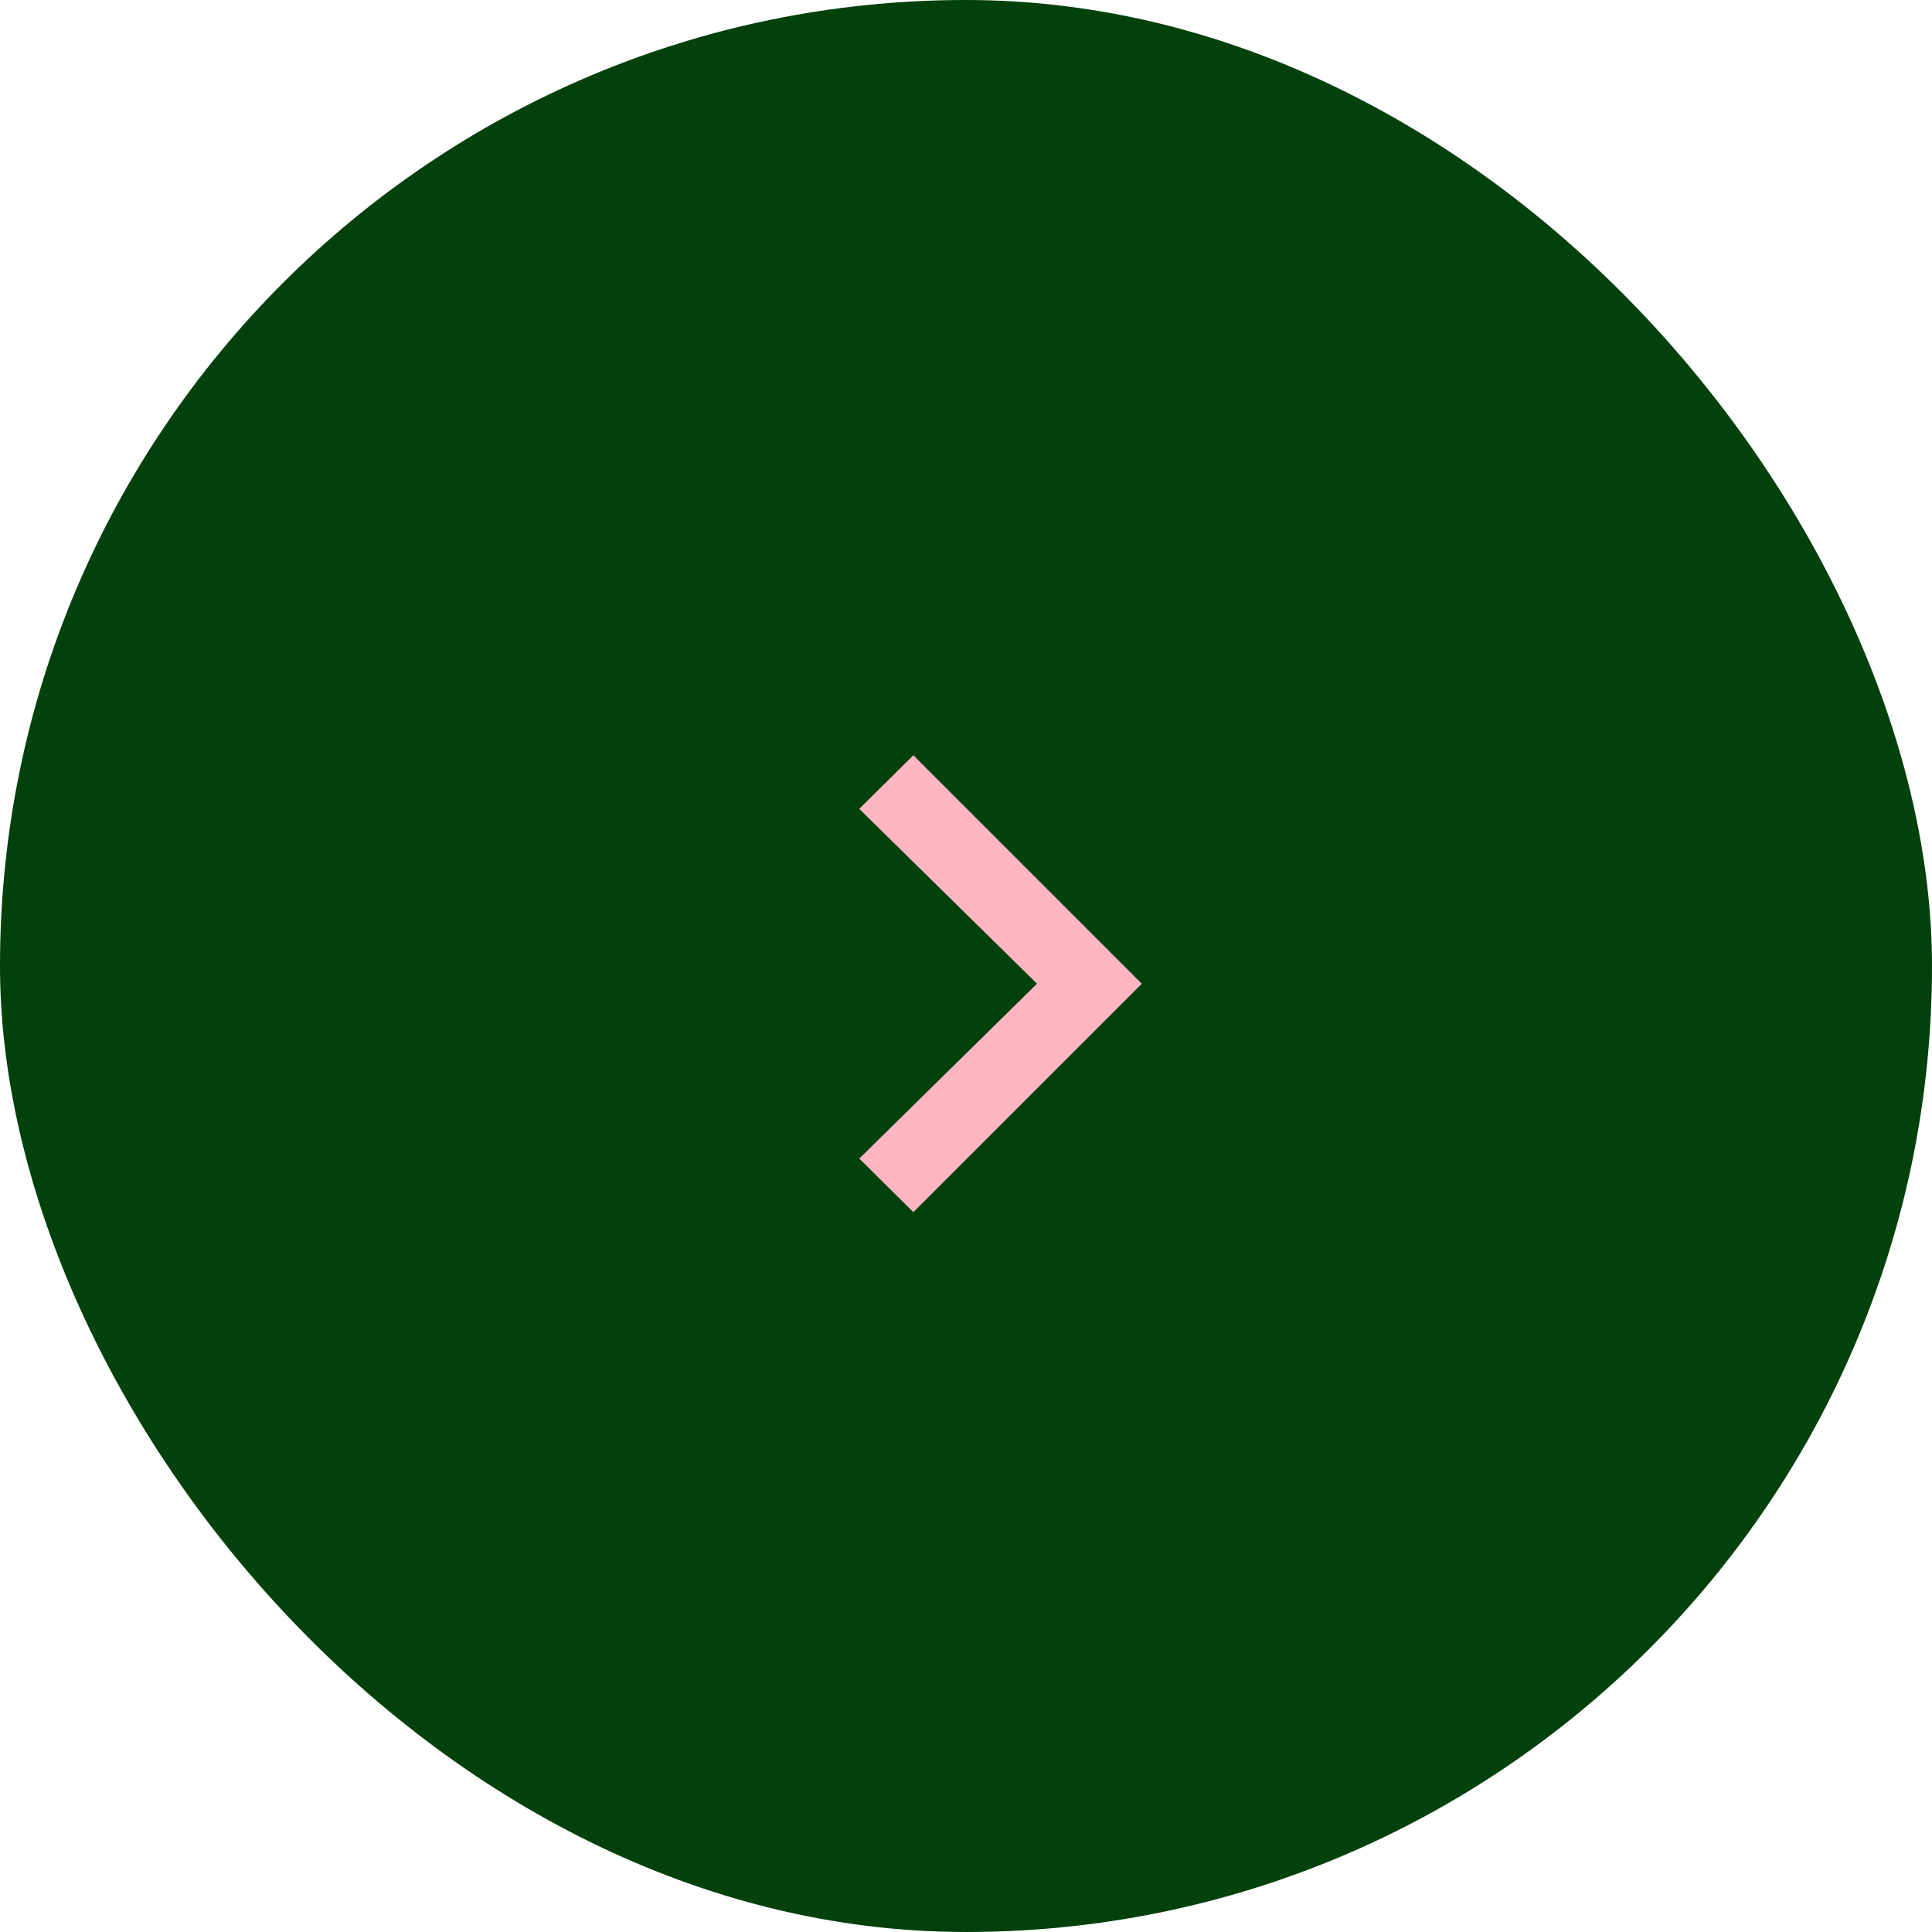 <?xml version="1.0" encoding="UTF-8"?> <svg xmlns="http://www.w3.org/2000/svg" width="60" height="60" viewBox="0 0 60 60" fill="none"><rect width="60" height="60" rx="30" fill="#02400C"></rect><path d="M28.365 37.645L26.685 35.98L32.205 30.55L26.685 25.12L28.365 23.455L35.46 30.55L28.365 37.645Z" fill="#FFB6C1"></path></svg> 